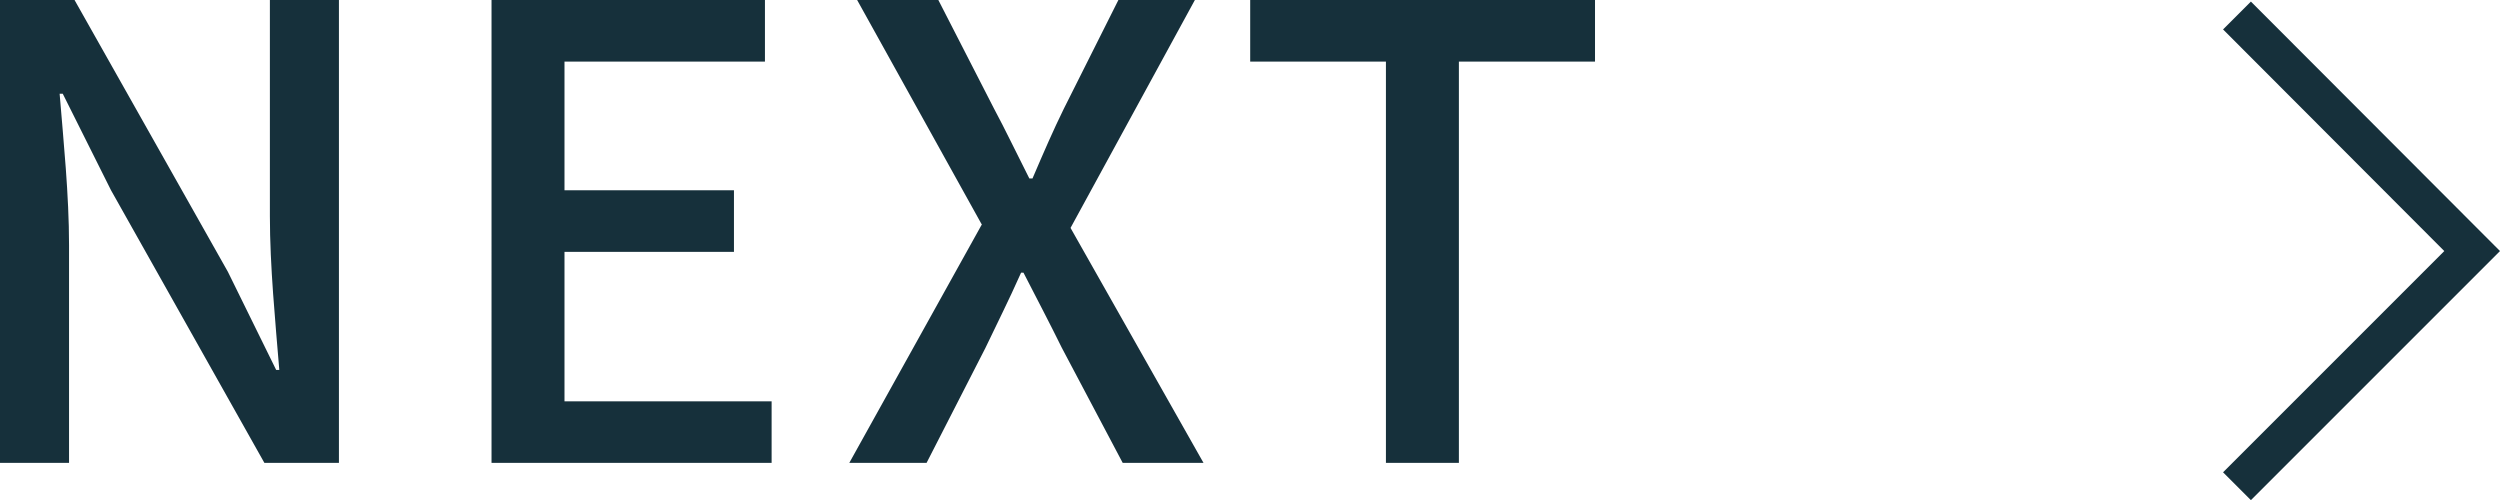 <svg data-name="レイヤー 2" xmlns="http://www.w3.org/2000/svg" viewBox="0 0 63.73 12.75"><path d="m57.38 12.75-.71-.71 5.64-5.64L56.67.75l.71-.71 6.35 6.36-6.35 6.35zM0 0h1.9l3.91 6.93 1.23 2.5h.08c-.1-1.22-.24-2.64-.24-3.92V0h1.76v11.8h-1.9L2.83 4.85 1.6 2.39h-.08c.1 1.22.24 2.58.24 3.86v5.55H0V0Zm12.54 0h6.96v1.57h-5.11v3.28h4.32v1.57h-4.32v3.81h5.28v1.57h-7.14V0Zm12.48 5.71L21.85 0h2.07l1.42 2.77c.29.54.54 1.07.9 1.78h.08c.3-.7.53-1.23.8-1.78L28.51 0h1.95l-3.17 5.81 3.39 5.99h-2.06l-1.55-2.93c-.3-.61-.61-1.2-.98-1.92h-.06c-.32.72-.62 1.31-.91 1.92l-1.5 2.93h-1.97l3.38-6.08Zm10.31-4.14h-3.46V0h8.79v1.57h-3.47V11.8h-1.86V1.57Z" style="fill:#16303b;stroke-width:0"/></svg>
